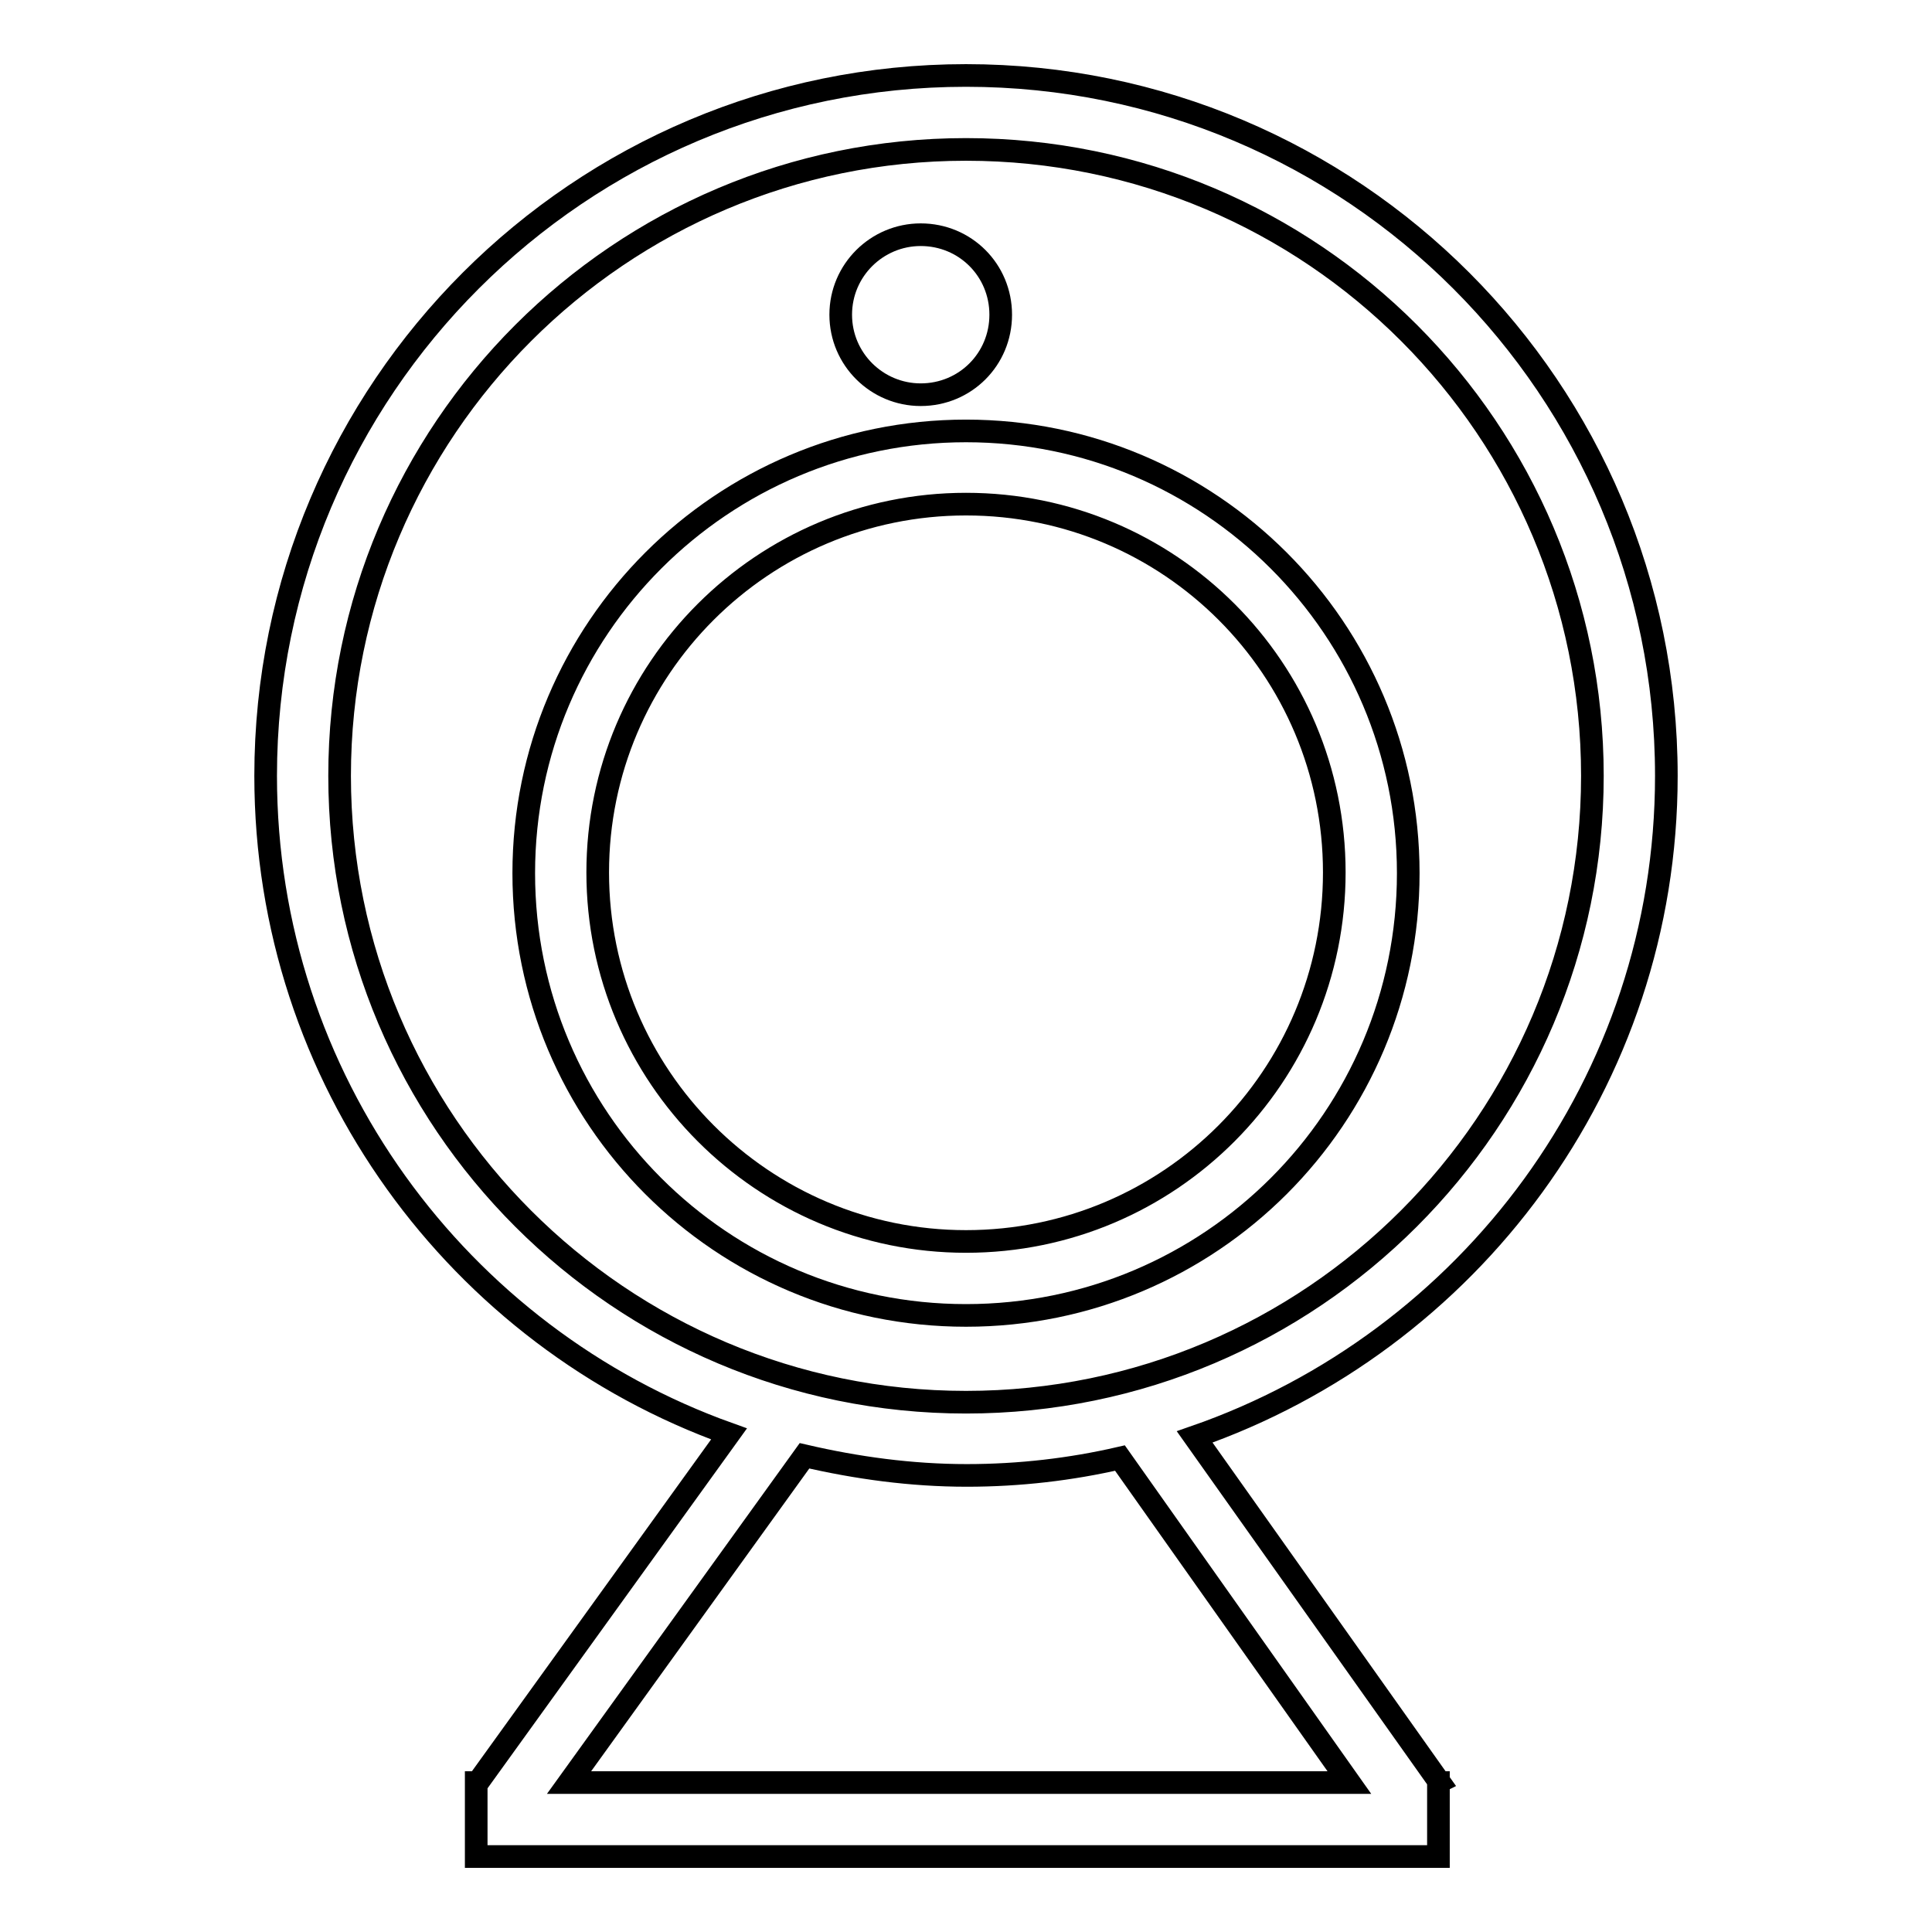 <?xml version="1.0" encoding="utf-8"?>
<!-- Svg Vector Icons : http://www.onlinewebfonts.com/icon -->
<!DOCTYPE svg PUBLIC "-//W3C//DTD SVG 1.1//EN" "http://www.w3.org/Graphics/SVG/1.1/DTD/svg11.dtd">
<svg version="1.1" xmlns="http://www.w3.org/2000/svg" xmlns:xlink="http://www.w3.org/1999/xlink" x="0px" y="0px" viewBox="0 0 256 256" enable-background="new 0 0 256 256" xml:space="preserve">
<g><g><path stroke-width="3" fill-opacity="0" stroke="#000000"  d="M122,31.1c5.9,0,10.6,4.7,10.6,10.6c0,5.9-4.7,10.6-10.6,10.6c-5.8,0-10.6-4.7-10.6-10.6C111.4,35.8,116.2,31.1,122,31.1z"/><path stroke-width="3" fill-opacity="0" stroke="#000000"  d="M128,57.1c-32.3,0-58.6,26.2-58.6,58.6s26.2,58.6,58.6,58.6c32.4,0,58.6-26.2,58.6-58.6C186.6,83.3,160.3,57.1,128,57.1z M128,164.5c-26.9,0-48.8-21.9-48.8-48.9c0-27,21.9-48.8,48.8-48.8c27,0,48.8,21.8,48.8,48.8C176.8,142.6,155,164.5,128,164.5z"/><path stroke-width="3" fill-opacity="0" stroke="#000000"  d="M220.8,102.8c0-51.2-41.5-92.8-92.8-92.8c-51.2,0-92.8,41.5-92.8,92.8c0,40.2,25.6,74.4,61.4,87.2l-33.3,46.2h-0.2v9.8h127.5v-9.8h-0.1l0.2-0.1l-32.4-45.7C194.6,177.8,220.8,143.4,220.8,102.8z M178.8,236.2H75.4l31.2-43.3c6.9,1.6,14.1,2.6,21.5,2.6c7,0,13.8-0.8,20.3-2.3L178.8,236.2z M128,185.8c-45.8,0-83-37.2-83-83c0-45.8,37.2-83,83-83c45.9,0,83,37.2,83,83C211,148.6,173.8,185.8,128,185.8z"/></g></g>
</svg>